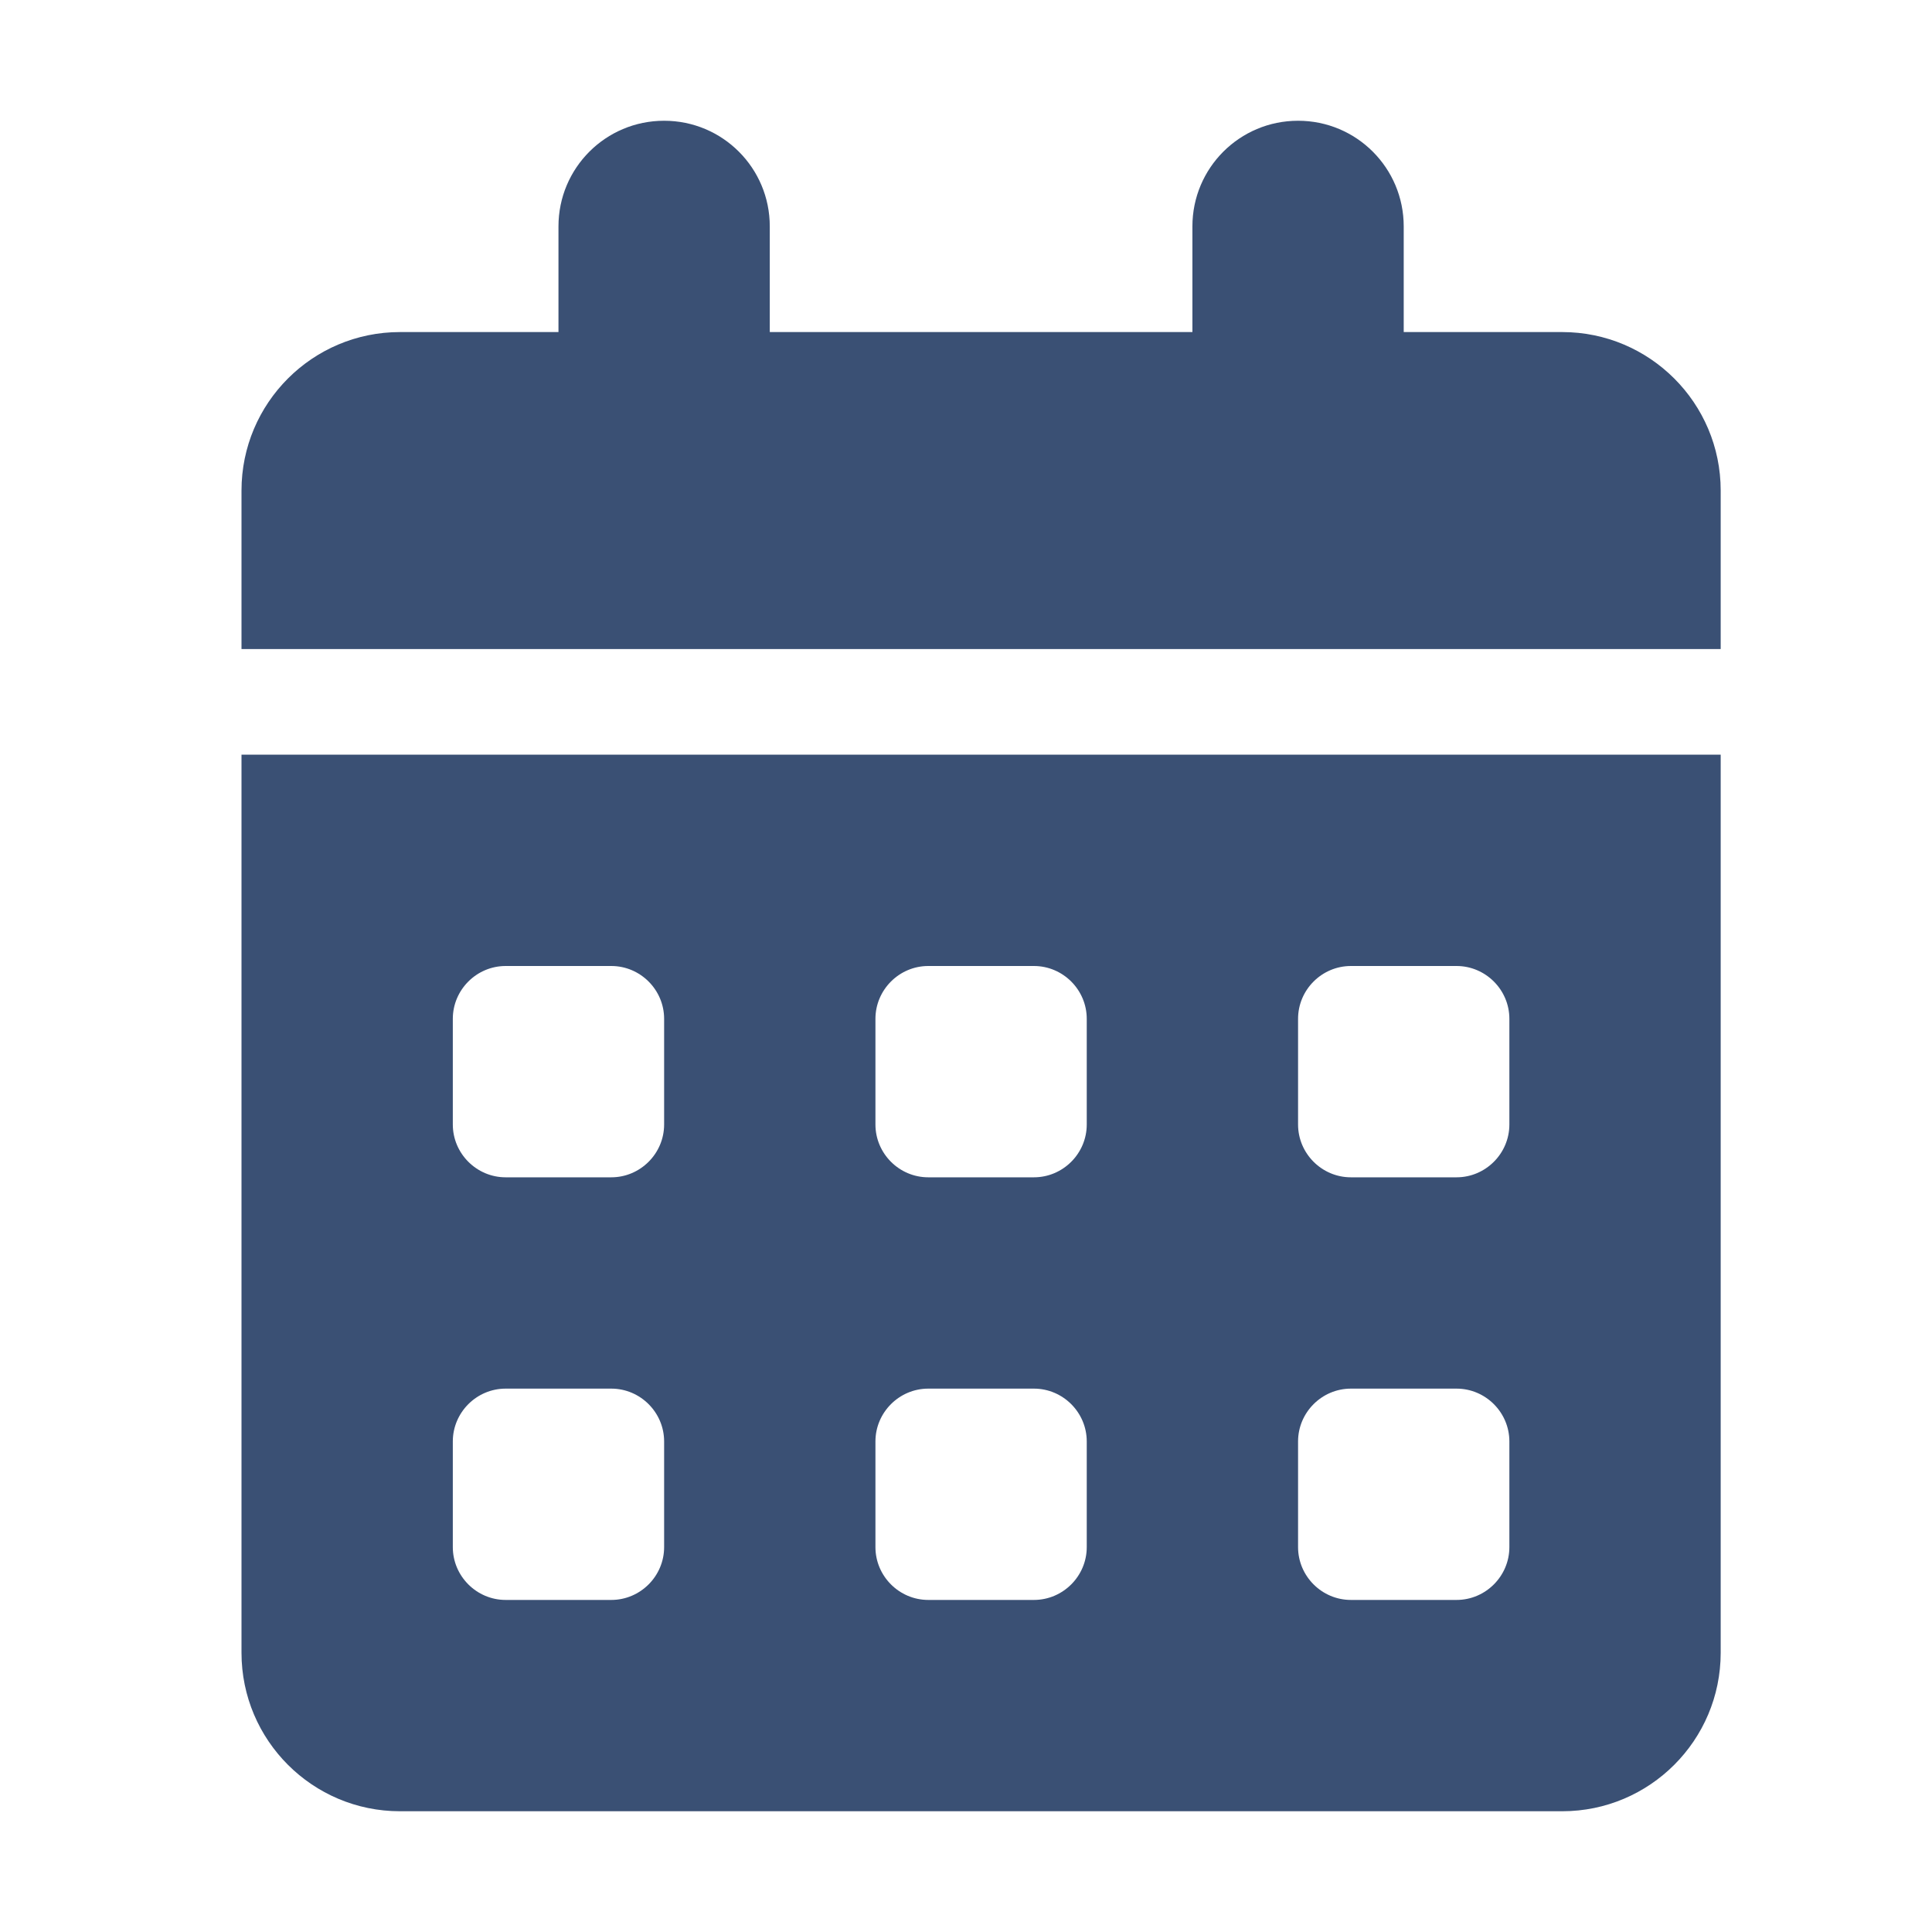 <svg xmlns="http://www.w3.org/2000/svg" width="32" height="32" viewBox="0 0 32 32" fill="none"><g id="Frame 787881383"><path id="Vector" d="M11 2C11.968 2 12.75 2.782 12.75 3.75V5.5H19.75V3.75C19.75 2.782 20.532 2 21.5 2C22.468 2 23.25 2.782 23.25 3.75V5.5H25.875C27.324 5.5 28.5 6.676 28.5 8.125V10.75H4V8.125C4 6.676 5.176 5.5 6.625 5.5H9.25V3.75C9.25 2.782 10.032 2 11 2ZM4 12.5H28.5V27.375C28.5 28.824 27.324 30 25.875 30H6.625C5.176 30 4 28.824 4 27.375V12.5ZM7.5 16.875V18.625C7.5 19.106 7.894 19.5 8.375 19.5H10.125C10.606 19.5 11 19.106 11 18.625V16.875C11 16.394 10.606 16 10.125 16H8.375C7.894 16 7.5 16.394 7.5 16.875ZM14.5 16.875V18.625C14.5 19.106 14.894 19.5 15.375 19.5H17.125C17.606 19.5 18 19.106 18 18.625V16.875C18 16.394 17.606 16 17.125 16H15.375C14.894 16 14.5 16.394 14.5 16.875ZM22.375 16C21.894 16 21.5 16.394 21.5 16.875V18.625C21.5 19.106 21.894 19.5 22.375 19.5H24.125C24.606 19.5 25 19.106 25 18.625V16.875C25 16.394 24.606 16 24.125 16H22.375ZM7.5 23.875V25.625C7.5 26.106 7.894 26.5 8.375 26.5H10.125C10.606 26.5 11 26.106 11 25.625V23.875C11 23.394 10.606 23 10.125 23H8.375C7.894 23 7.5 23.394 7.5 23.875ZM15.375 23C14.894 23 14.5 23.394 14.5 23.875V25.625C14.5 26.106 14.894 26.5 15.375 26.5H17.125C17.606 26.5 18 26.106 18 25.625V23.875C18 23.394 17.606 23 17.125 23H15.375ZM21.5 23.875V25.625C21.5 26.106 21.894 26.5 22.375 26.5H24.125C24.606 26.5 25 26.106 25 25.625V23.875C25 23.394 24.606 23 24.125 23H22.375C21.894 23 21.5 23.394 21.5 23.875Z" fill="#3A5074"></path></g></svg>